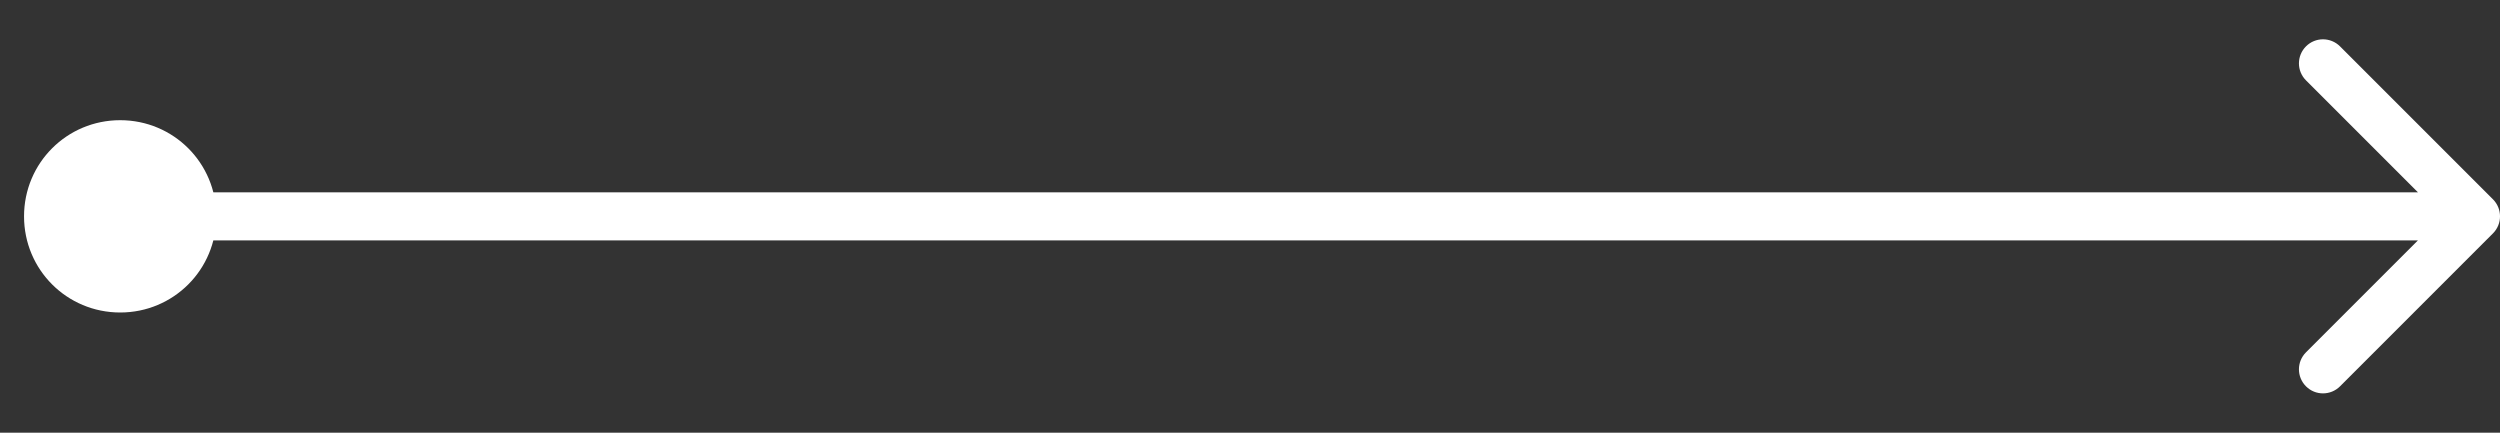 <?xml version="1.0" encoding="utf-8"?>
<svg xmlns="http://www.w3.org/2000/svg" fill="none" height="100%" overflow="visible" preserveAspectRatio="none" style="display: block;" viewBox="0 0 52 9" width="100%">
<rect x="0" y="0" width="52" height="9" fill="#333333" stroke="none"/>
<g id="Decision --&gt; Steps">
<path d="M2.5 3C1.667 3 1 3.667 1 4.5C1 5.333 1.667 6 2.5 6C3.333 6 4 5.333 4 4.5C4 3.667 3.333 3 2.5 3Z" fill="white"/>
<path d="M51.854 4.854C52.049 4.658 52.049 4.342 51.854 4.146L48.672 0.964C48.476 0.769 48.16 0.769 47.965 0.964C47.769 1.16 47.769 1.476 47.965 1.672L50.793 4.5L47.965 7.328C47.769 7.524 47.769 7.84 47.965 8.036C48.16 8.231 48.476 8.231 48.672 8.036L51.854 4.854ZM1 4.5H1.5C1.5 3.943 1.943 3.5 2.5 3.5V3V2.5C1.391 2.5 0.5 3.391 0.5 4.5H1ZM2.5 3V3.5C3.057 3.5 3.5 3.943 3.5 4.5H4H4.5C4.5 3.391 3.609 2.5 2.5 2.5V3ZM4 4.5H3.5C3.5 5.057 3.057 5.5 2.5 5.5V6V6.5C3.609 6.5 4.5 5.609 4.5 4.5H4ZM2.5 6V5.5C1.943 5.5 1.5 5.057 1.5 4.5H1H0.5C0.5 5.609 1.391 6.5 2.5 6.5V6ZM4 4.5V5H51.5V4.5V4H4V4.5Z" fill="white"/>
</g>
</svg>